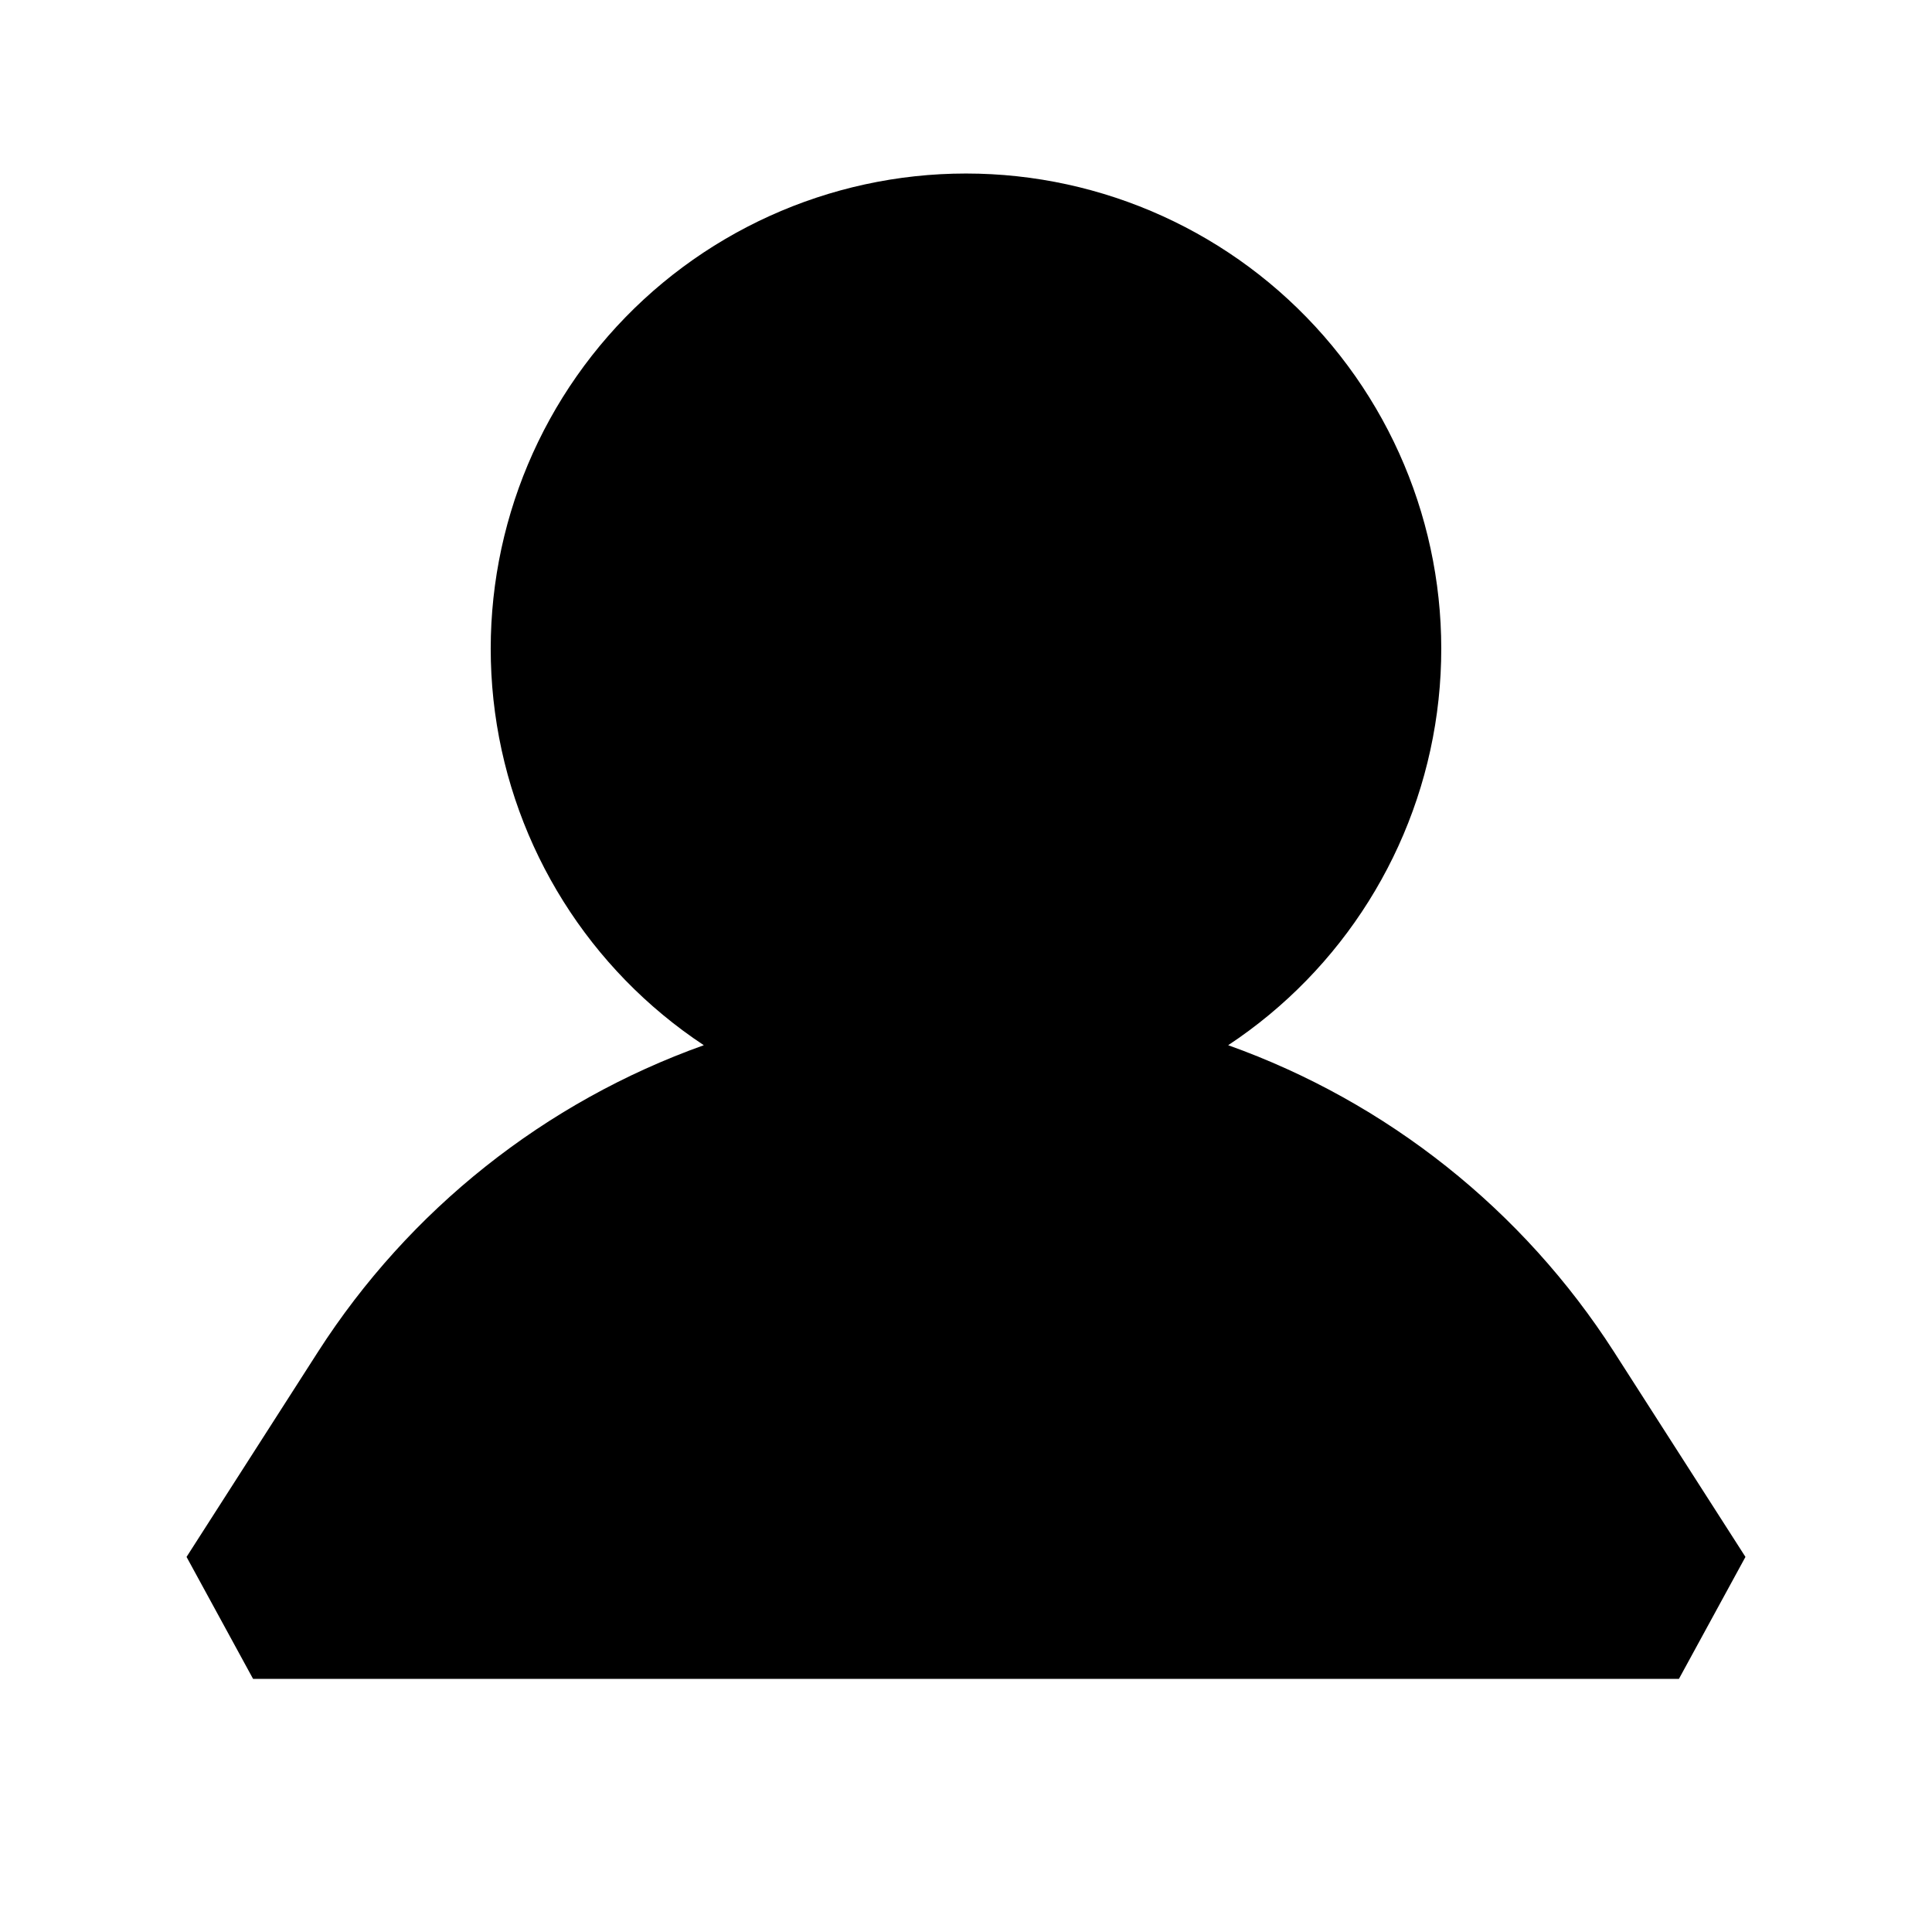 <?xml version="1.0" encoding="UTF-8"?>
<!-- Uploaded to: SVG Repo, www.svgrepo.com, Generator: SVG Repo Mixer Tools -->
<svg fill="#000000" width="800px" height="800px" version="1.1" viewBox="144 144 512 512" xmlns="http://www.w3.org/2000/svg">
 <path d="m571.71 502.23c-24.164-37.633-60.113-66.199-102.23-81.238 30.312-20.051 50.484-52.211 55.34-88.223 4.856-36.016-6.078-72.371-29.996-99.73-23.918-27.359-58.484-43.055-94.824-43.055s-70.91 15.695-94.828 43.055c-23.918 27.359-34.852 63.715-29.996 99.73 4.856 36.012 25.031 68.172 55.34 88.223-42.117 15.039-78.066 43.605-102.23 81.238l-34.848 54.367 17.633 32.328h377.86l17.633-32.328z"/>
</svg>
